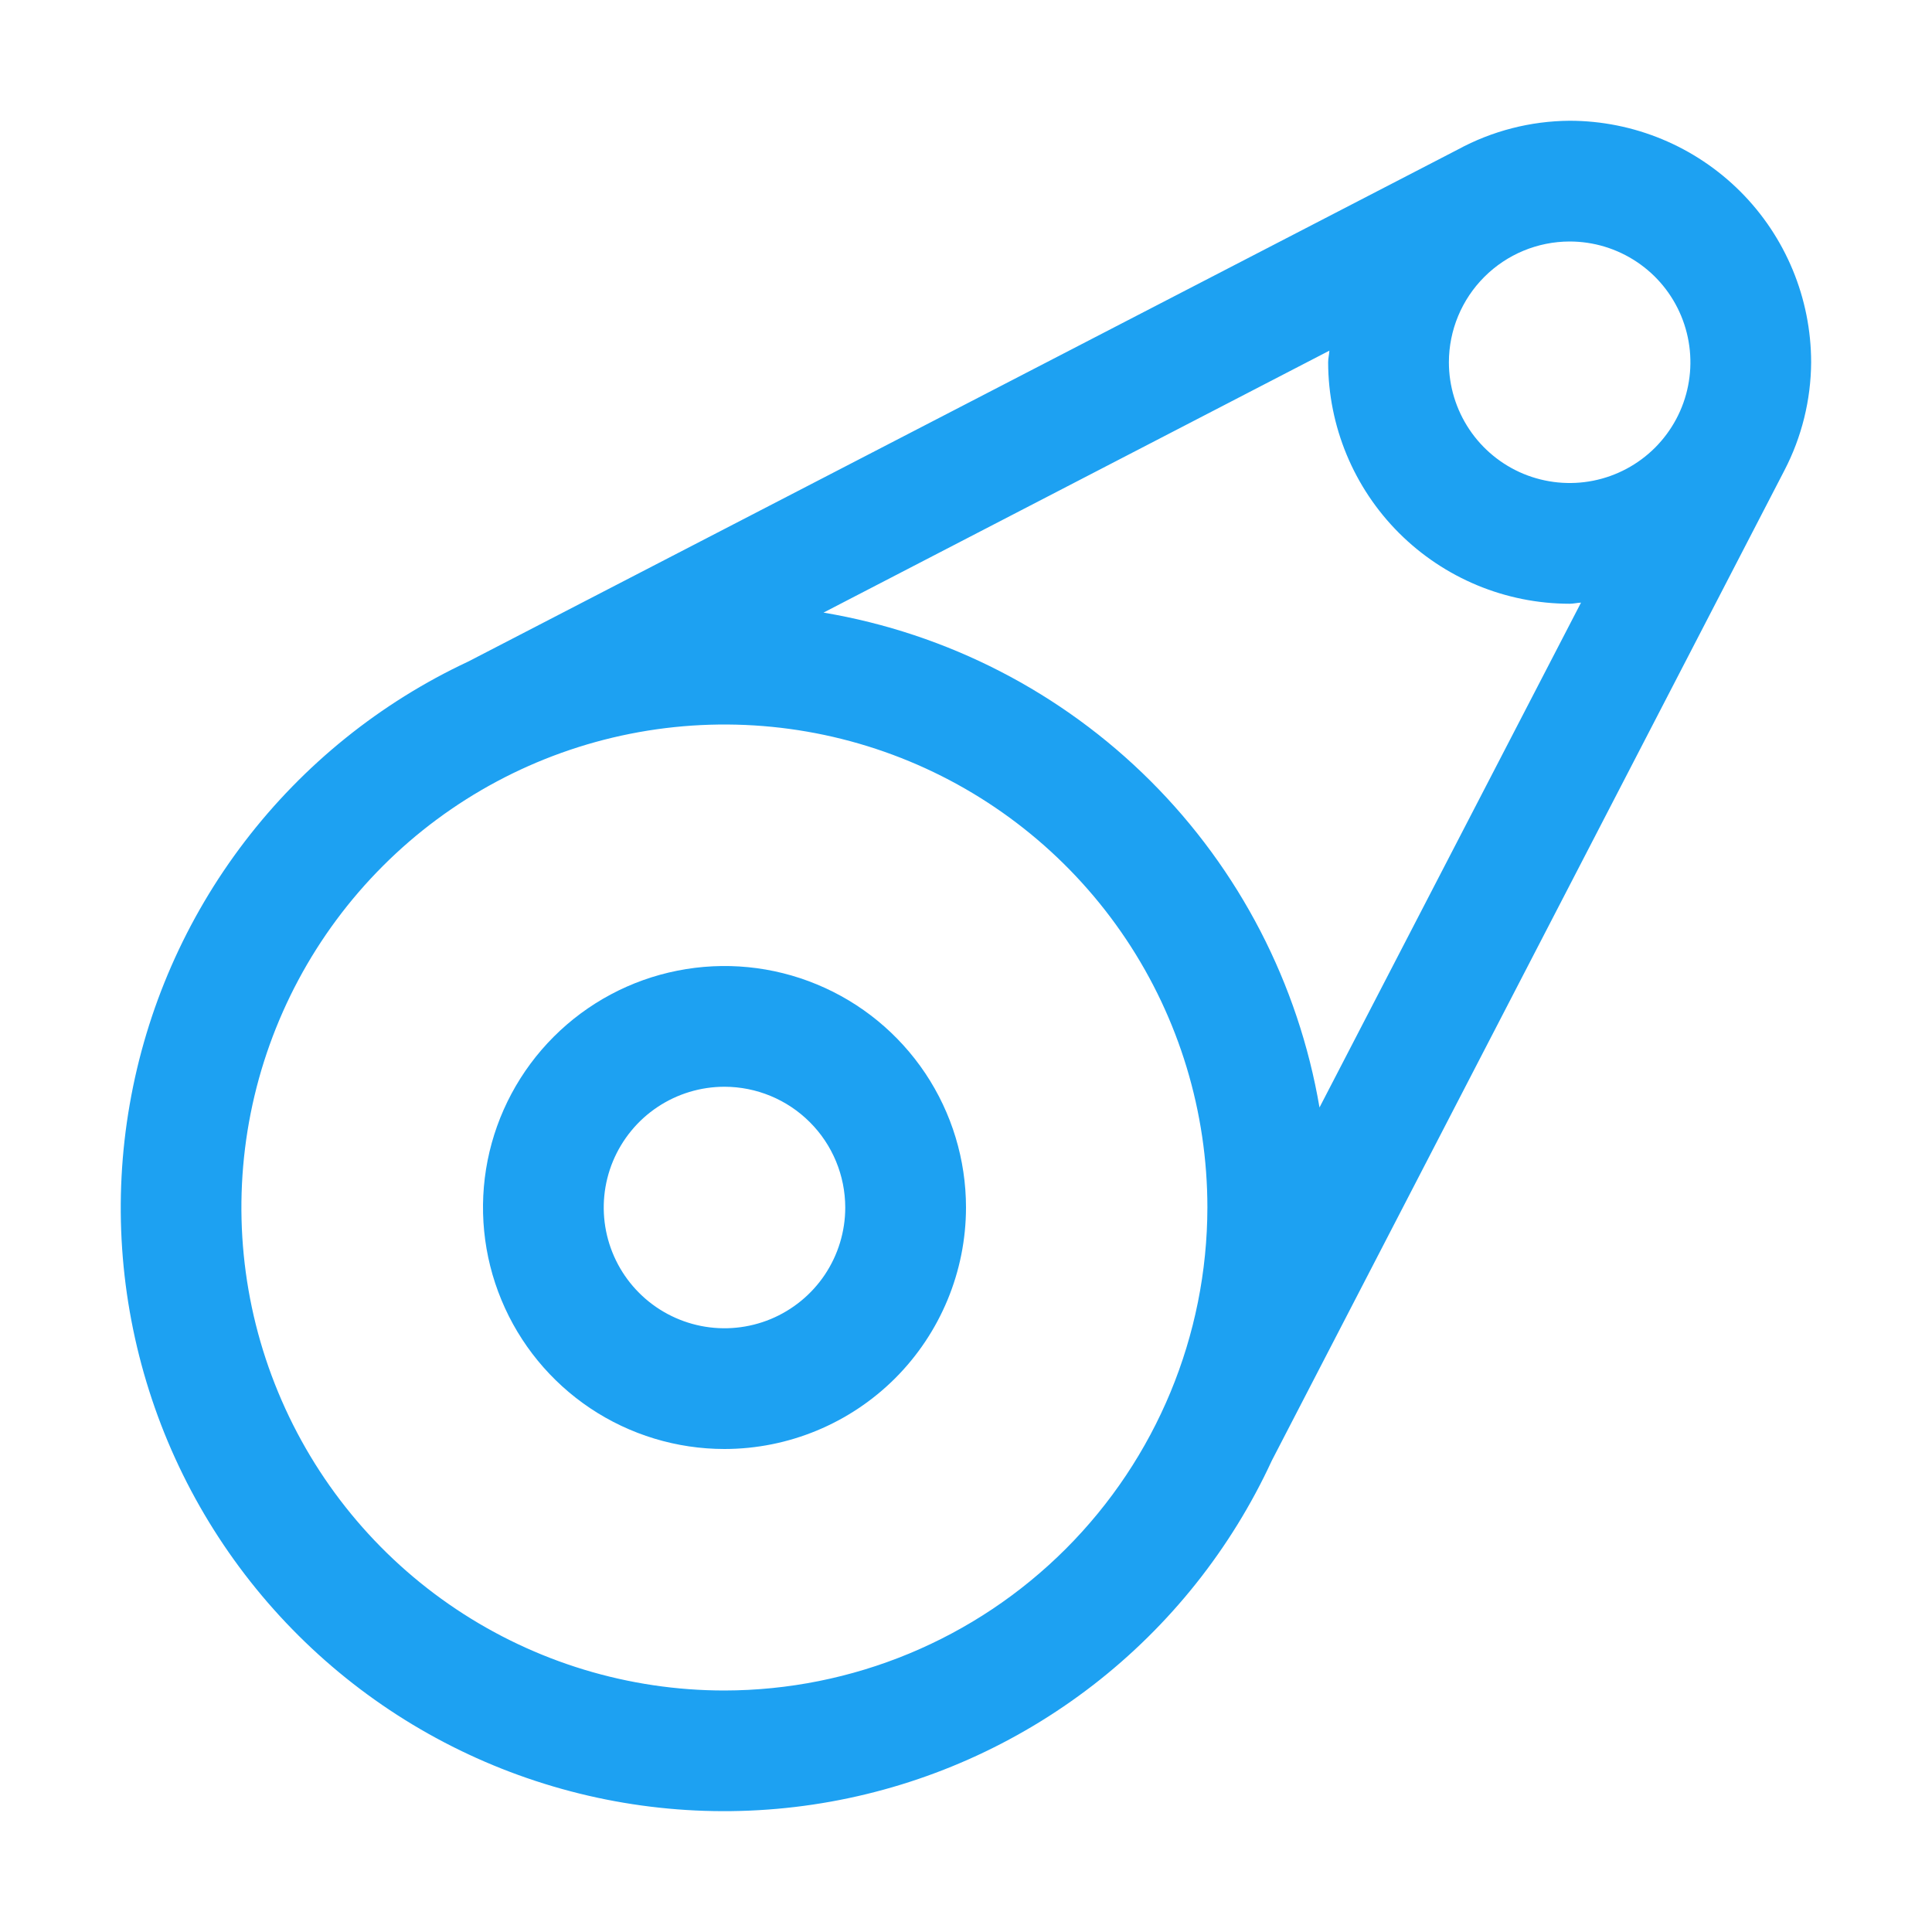 <svg xmlns="http://www.w3.org/2000/svg" width="36" height="36" viewBox="0 0 36 36" fill="none"><path d="M13.5 27C12.61 27 11.74 26.736 11 26.242C10.26 25.747 9.683 25.044 9.343 24.222C9.002 23.4 8.913 22.495 9.086 21.622C9.26 20.749 9.689 19.947 10.318 19.318C10.947 18.689 11.749 18.26 12.622 18.087C13.495 17.913 14.4 18.002 15.222 18.343C16.044 18.683 16.747 19.26 17.242 20C17.736 20.74 18 21.61 18 22.5C17.999 23.693 17.524 24.837 16.681 25.681C15.837 26.524 14.693 26.999 13.5 27ZM13.5 20.25C13.055 20.25 12.62 20.382 12.25 20.629C11.88 20.876 11.592 21.228 11.421 21.639C11.251 22.05 11.206 22.503 11.293 22.939C11.38 23.375 11.594 23.776 11.909 24.091C12.224 24.406 12.625 24.62 13.061 24.707C13.498 24.794 13.95 24.749 14.361 24.579C14.772 24.408 15.124 24.12 15.371 23.75C15.618 23.38 15.75 22.945 15.75 22.5C15.749 21.903 15.512 21.331 15.09 20.91C14.668 20.488 14.097 20.251 13.5 20.25Z" fill="#1DA1F2"></path><path d="M33.748 6.75C33.747 5.557 33.273 4.413 32.429 3.569C31.585 2.726 30.442 2.251 29.248 2.25C28.52 2.255 27.803 2.439 27.163 2.787L8.725 12.327C7.087 13.093 5.659 14.244 4.561 15.68C3.462 17.117 2.727 18.797 2.417 20.579C2.106 22.36 2.231 24.19 2.779 25.914C3.326 27.637 4.282 29.203 5.564 30.478C6.846 31.753 8.417 32.7 10.144 33.238C11.87 33.777 13.701 33.891 15.48 33.571C17.26 33.251 18.936 32.506 20.367 31.4C21.797 30.294 22.94 28.859 23.698 27.217L33.249 8.767C33.573 8.144 33.744 7.452 33.748 6.75ZM29.248 4.5C29.694 4.5 30.128 4.632 30.498 4.879C30.869 5.126 31.157 5.478 31.327 5.889C31.497 6.3 31.542 6.753 31.455 7.189C31.369 7.625 31.154 8.026 30.84 8.341C30.525 8.656 30.124 8.87 29.688 8.957C29.251 9.044 28.799 8.999 28.387 8.829C27.976 8.658 27.625 8.37 27.378 8C27.131 7.63 26.998 7.195 26.998 6.75C26.999 6.153 27.236 5.582 27.658 5.16C28.08 4.738 28.652 4.501 29.248 4.5ZM24.771 6.534C24.767 6.607 24.748 6.676 24.748 6.75C24.75 7.943 25.224 9.087 26.068 9.931C26.912 10.774 28.055 11.249 29.248 11.25C29.322 11.25 29.388 11.232 29.46 11.229L24.587 20.636C24.194 18.33 23.093 16.203 21.437 14.551C19.781 12.899 17.652 11.803 15.345 11.415L24.771 6.534ZM13.498 31.5C11.719 31.5 9.978 30.972 8.498 29.983C7.018 28.994 5.865 27.589 5.184 25.944C4.502 24.3 4.324 22.49 4.671 20.744C5.019 18.998 5.876 17.395 7.135 16.136C8.393 14.877 9.997 14.02 11.743 13.673C13.489 13.326 15.298 13.504 16.943 14.185C18.587 14.866 19.993 16.02 20.982 17.5C21.971 18.98 22.498 20.72 22.498 22.5C22.495 24.886 21.546 27.174 19.859 28.861C18.172 30.548 15.884 31.497 13.498 31.5Z" fill="#1DA1F2"></path></svg>